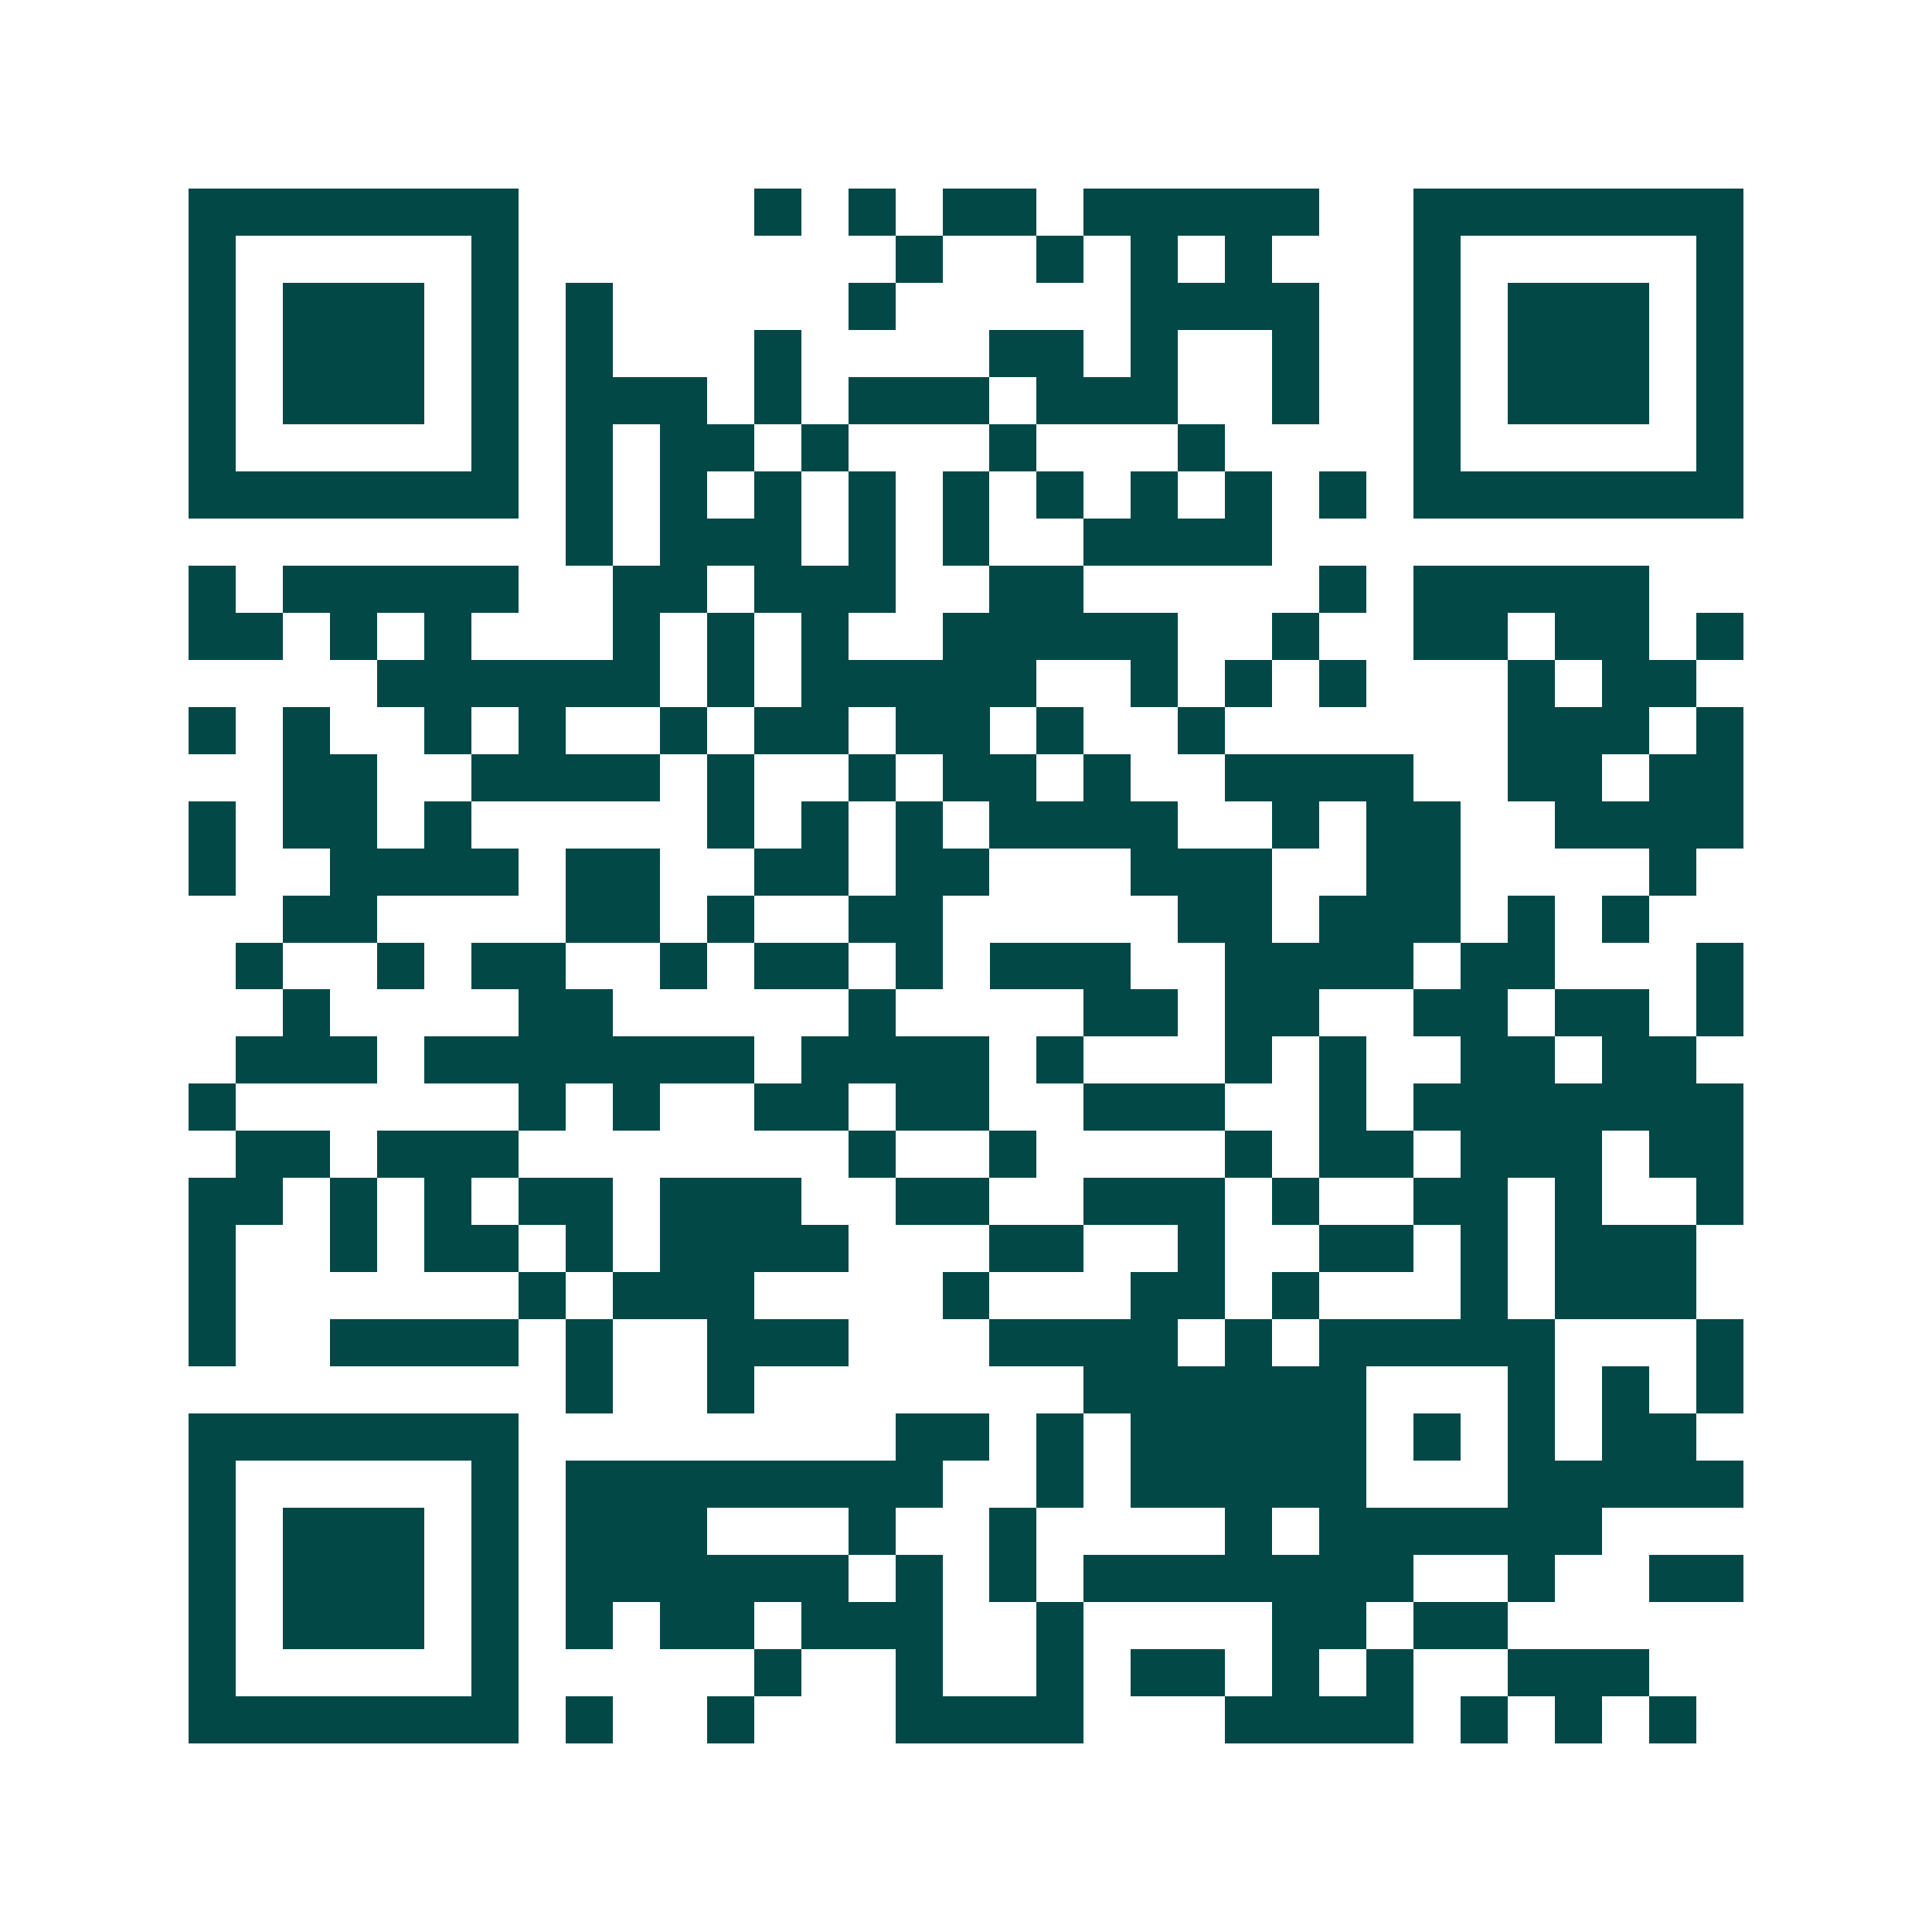 <svg xmlns="http://www.w3.org/2000/svg" width="200" height="200" viewBox="0 0 41 41" shape-rendering="crispEdges"><path fill="#ffffff" d="M0 0h41v41H0z"/><path stroke="#014847" d="M4 4.5h7m5 0h1m1 0h1m1 0h2m1 0h5m2 0h7M4 5.5h1m5 0h1m8 0h1m2 0h1m1 0h1m1 0h1m3 0h1m5 0h1M4 6.5h1m1 0h3m1 0h1m1 0h1m5 0h1m5 0h4m2 0h1m1 0h3m1 0h1M4 7.5h1m1 0h3m1 0h1m1 0h1m3 0h1m4 0h2m1 0h1m2 0h1m2 0h1m1 0h3m1 0h1M4 8.5h1m1 0h3m1 0h1m1 0h3m1 0h1m1 0h3m1 0h3m2 0h1m2 0h1m1 0h3m1 0h1M4 9.5h1m5 0h1m1 0h1m1 0h2m1 0h1m3 0h1m3 0h1m4 0h1m5 0h1M4 10.5h7m1 0h1m1 0h1m1 0h1m1 0h1m1 0h1m1 0h1m1 0h1m1 0h1m1 0h1m1 0h7M12 11.5h1m1 0h3m1 0h1m1 0h1m2 0h4M4 12.5h1m1 0h5m2 0h2m1 0h3m2 0h2m5 0h1m1 0h5M4 13.5h2m1 0h1m1 0h1m3 0h1m1 0h1m1 0h1m2 0h5m2 0h1m2 0h2m1 0h2m1 0h1M8 14.5h6m1 0h1m1 0h5m2 0h1m1 0h1m1 0h1m3 0h1m1 0h2M4 15.5h1m1 0h1m2 0h1m1 0h1m2 0h1m1 0h2m1 0h2m1 0h1m2 0h1m6 0h3m1 0h1M6 16.5h2m2 0h4m1 0h1m2 0h1m1 0h2m1 0h1m2 0h4m2 0h2m1 0h2M4 17.5h1m1 0h2m1 0h1m5 0h1m1 0h1m1 0h1m1 0h4m2 0h1m1 0h2m2 0h4M4 18.5h1m2 0h4m1 0h2m2 0h2m1 0h2m3 0h3m2 0h2m4 0h1M6 19.5h2m4 0h2m1 0h1m2 0h2m5 0h2m1 0h3m1 0h1m1 0h1M5 20.5h1m2 0h1m1 0h2m2 0h1m1 0h2m1 0h1m1 0h3m2 0h4m1 0h2m3 0h1M6 21.5h1m4 0h2m5 0h1m4 0h2m1 0h2m2 0h2m1 0h2m1 0h1M5 22.5h3m1 0h7m1 0h4m1 0h1m3 0h1m1 0h1m2 0h2m1 0h2M4 23.5h1m6 0h1m1 0h1m2 0h2m1 0h2m2 0h3m2 0h1m1 0h7M5 24.5h2m1 0h3m7 0h1m2 0h1m4 0h1m1 0h2m1 0h3m1 0h2M4 25.5h2m1 0h1m1 0h1m1 0h2m1 0h3m2 0h2m2 0h3m1 0h1m2 0h2m1 0h1m2 0h1M4 26.5h1m2 0h1m1 0h2m1 0h1m1 0h4m3 0h2m2 0h1m2 0h2m1 0h1m1 0h3M4 27.5h1m6 0h1m1 0h3m4 0h1m3 0h2m1 0h1m3 0h1m1 0h3M4 28.5h1m2 0h4m1 0h1m2 0h3m3 0h4m1 0h1m1 0h5m3 0h1M12 29.5h1m2 0h1m7 0h6m3 0h1m1 0h1m1 0h1M4 30.5h7m8 0h2m1 0h1m1 0h5m1 0h1m1 0h1m1 0h2M4 31.5h1m5 0h1m1 0h8m2 0h1m1 0h5m3 0h5M4 32.5h1m1 0h3m1 0h1m1 0h3m3 0h1m2 0h1m4 0h1m1 0h6M4 33.5h1m1 0h3m1 0h1m1 0h6m1 0h1m1 0h1m1 0h7m2 0h1m2 0h2M4 34.5h1m1 0h3m1 0h1m1 0h1m1 0h2m1 0h3m2 0h1m4 0h2m1 0h2M4 35.5h1m5 0h1m5 0h1m2 0h1m2 0h1m1 0h2m1 0h1m1 0h1m2 0h3M4 36.5h7m1 0h1m2 0h1m3 0h4m3 0h4m1 0h1m1 0h1m1 0h1"/></svg>
